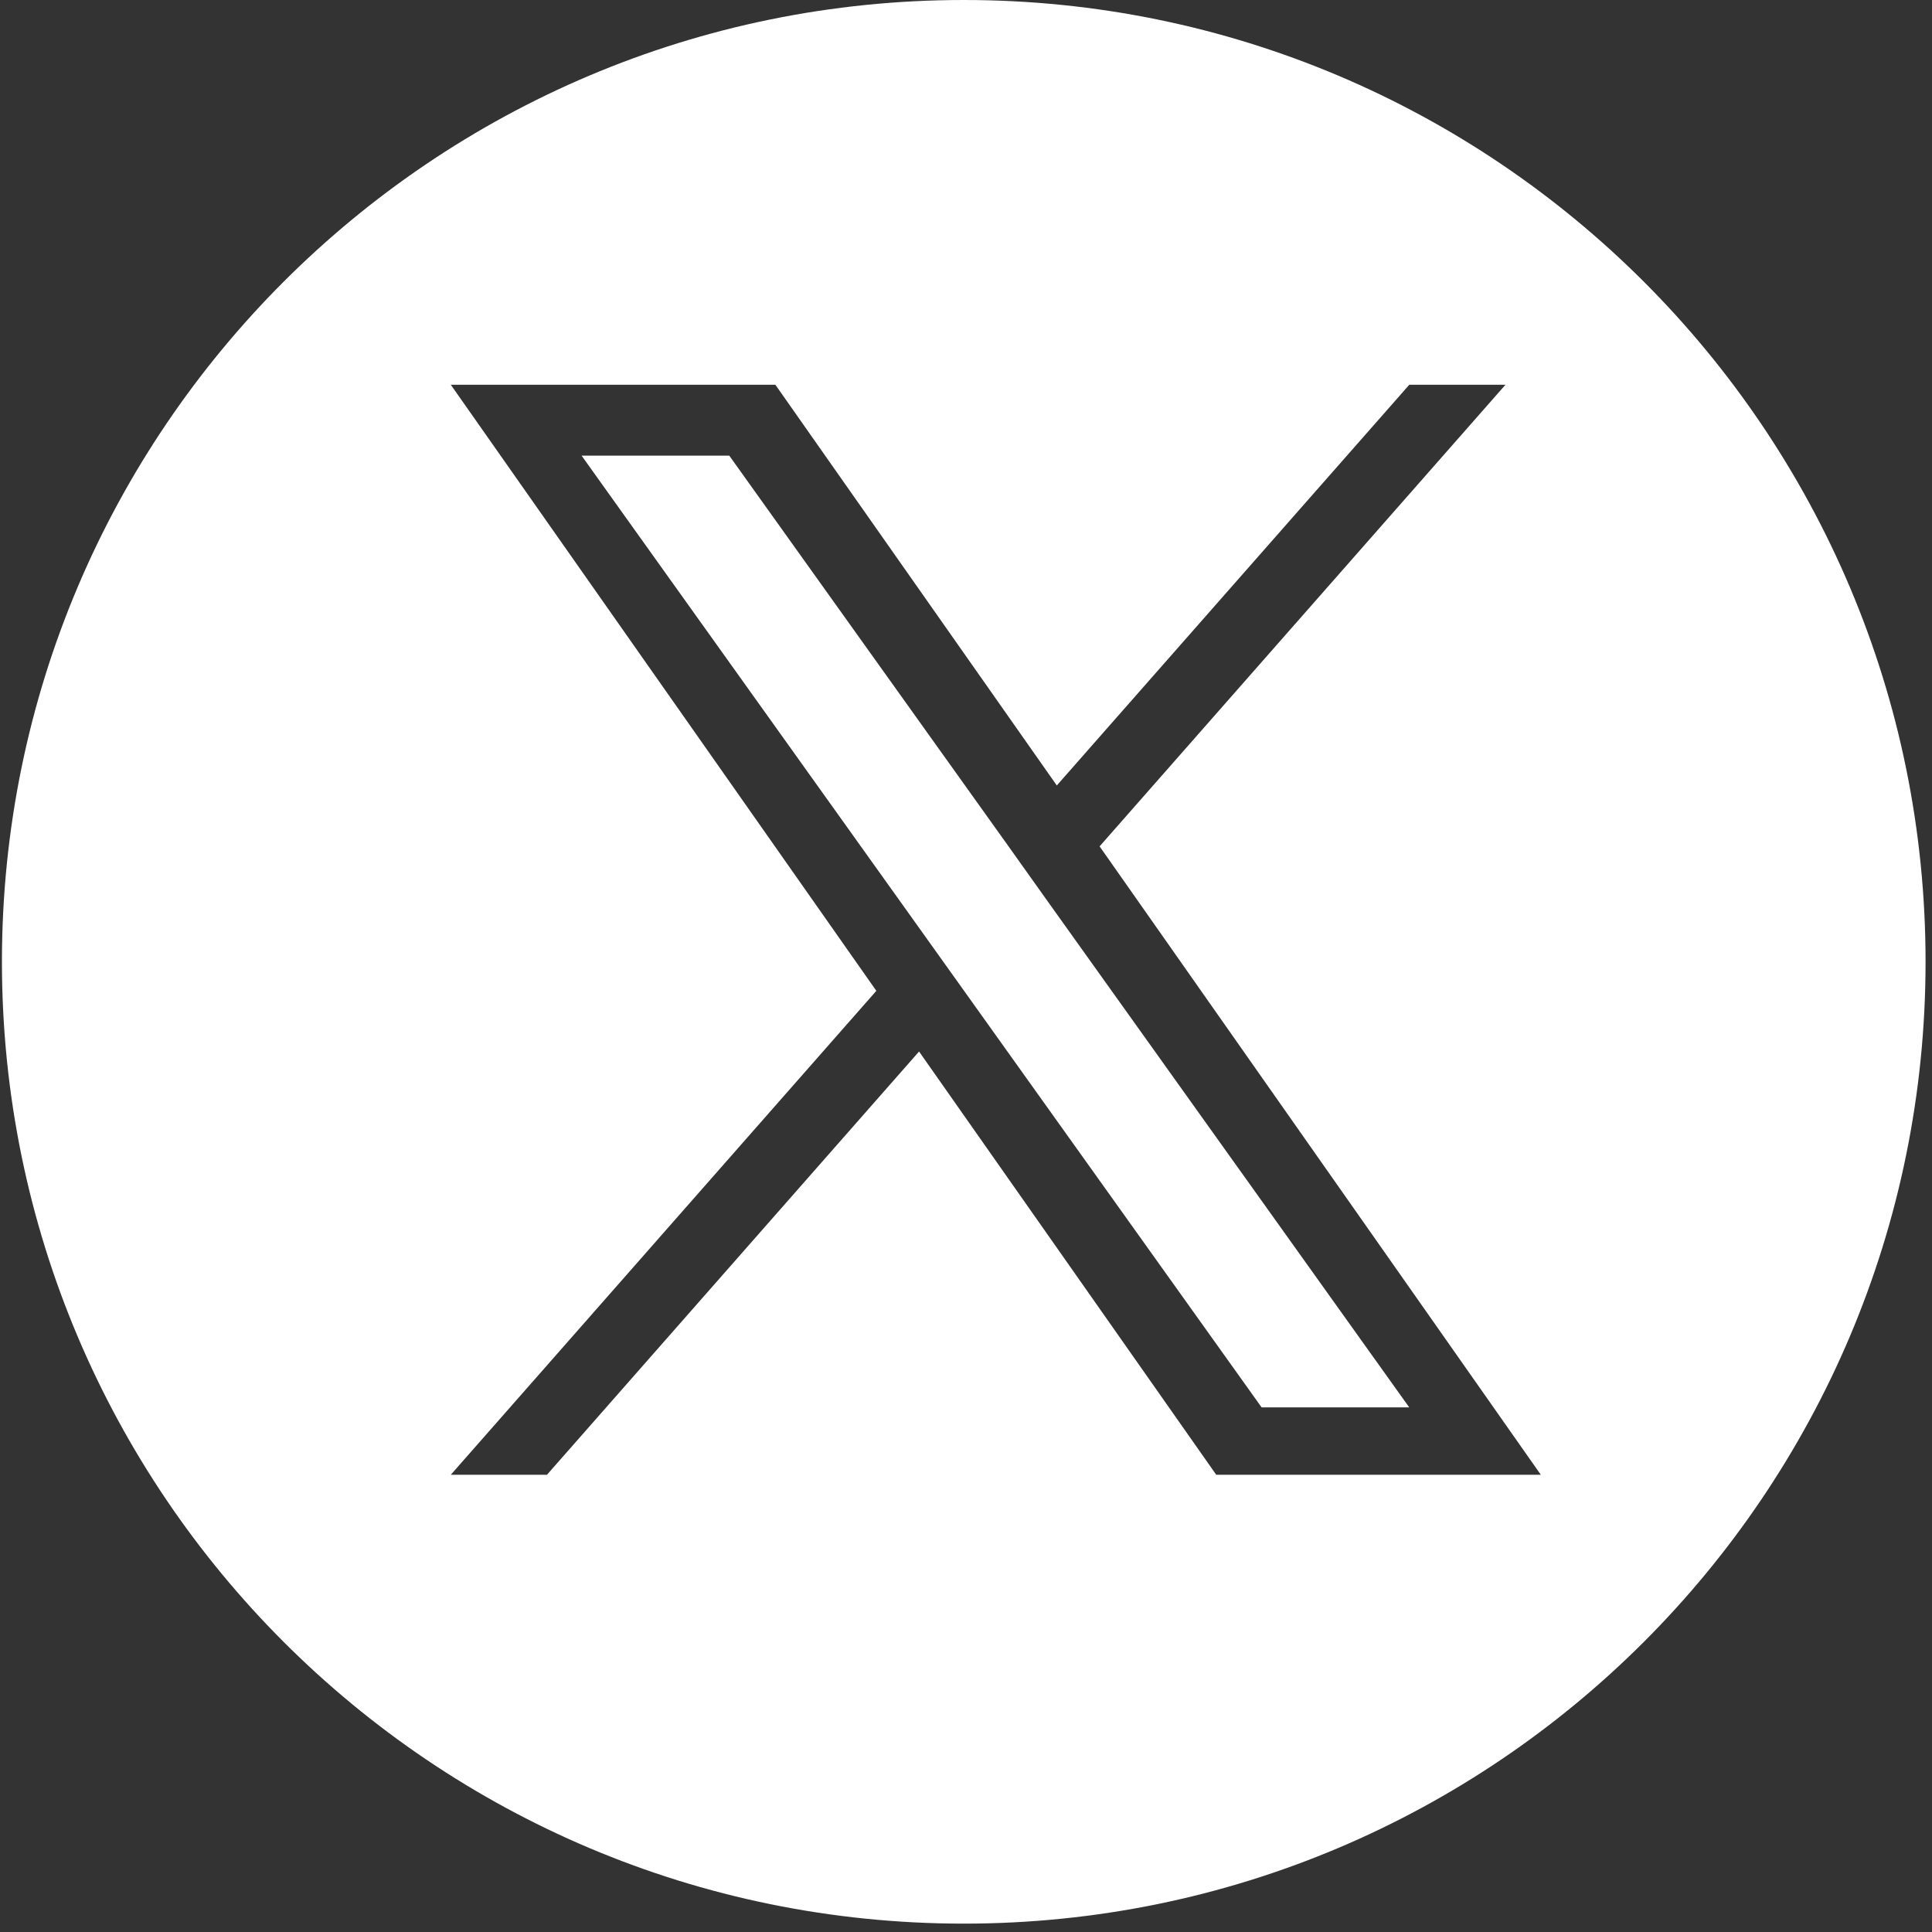 <?xml version="1.0" encoding="UTF-8"?>
<svg xmlns="http://www.w3.org/2000/svg" width="27" height="27" viewBox="0 0 27 27" fill="none">
  <rect x="0" y="0" width="27" height="27" fill="#333333" stroke="none"/>
  <path d="M13.469 0C20.892 0 26.91 6.018 26.91 13.441C26.91 20.865 20.892 26.883 13.469 26.883C6.045 26.883 0.027 20.865 0.027 13.441C0.027 6.018 6.045 3.07318e-05 13.469 0ZM12.247 13.847L6.3 20.61H7.644L12.844 14.695L16.997 20.61H21.533L15.367 11.828L21.039 5.377H19.695L14.769 10.977L10.836 5.377H6.3L12.247 13.847ZM14.063 11.784L14.664 12.628L19.694 19.668H17.631L13.526 13.921L12.923 13.077L8.128 6.368H10.192L14.063 11.784Z" fill="white"></path>
</svg>
